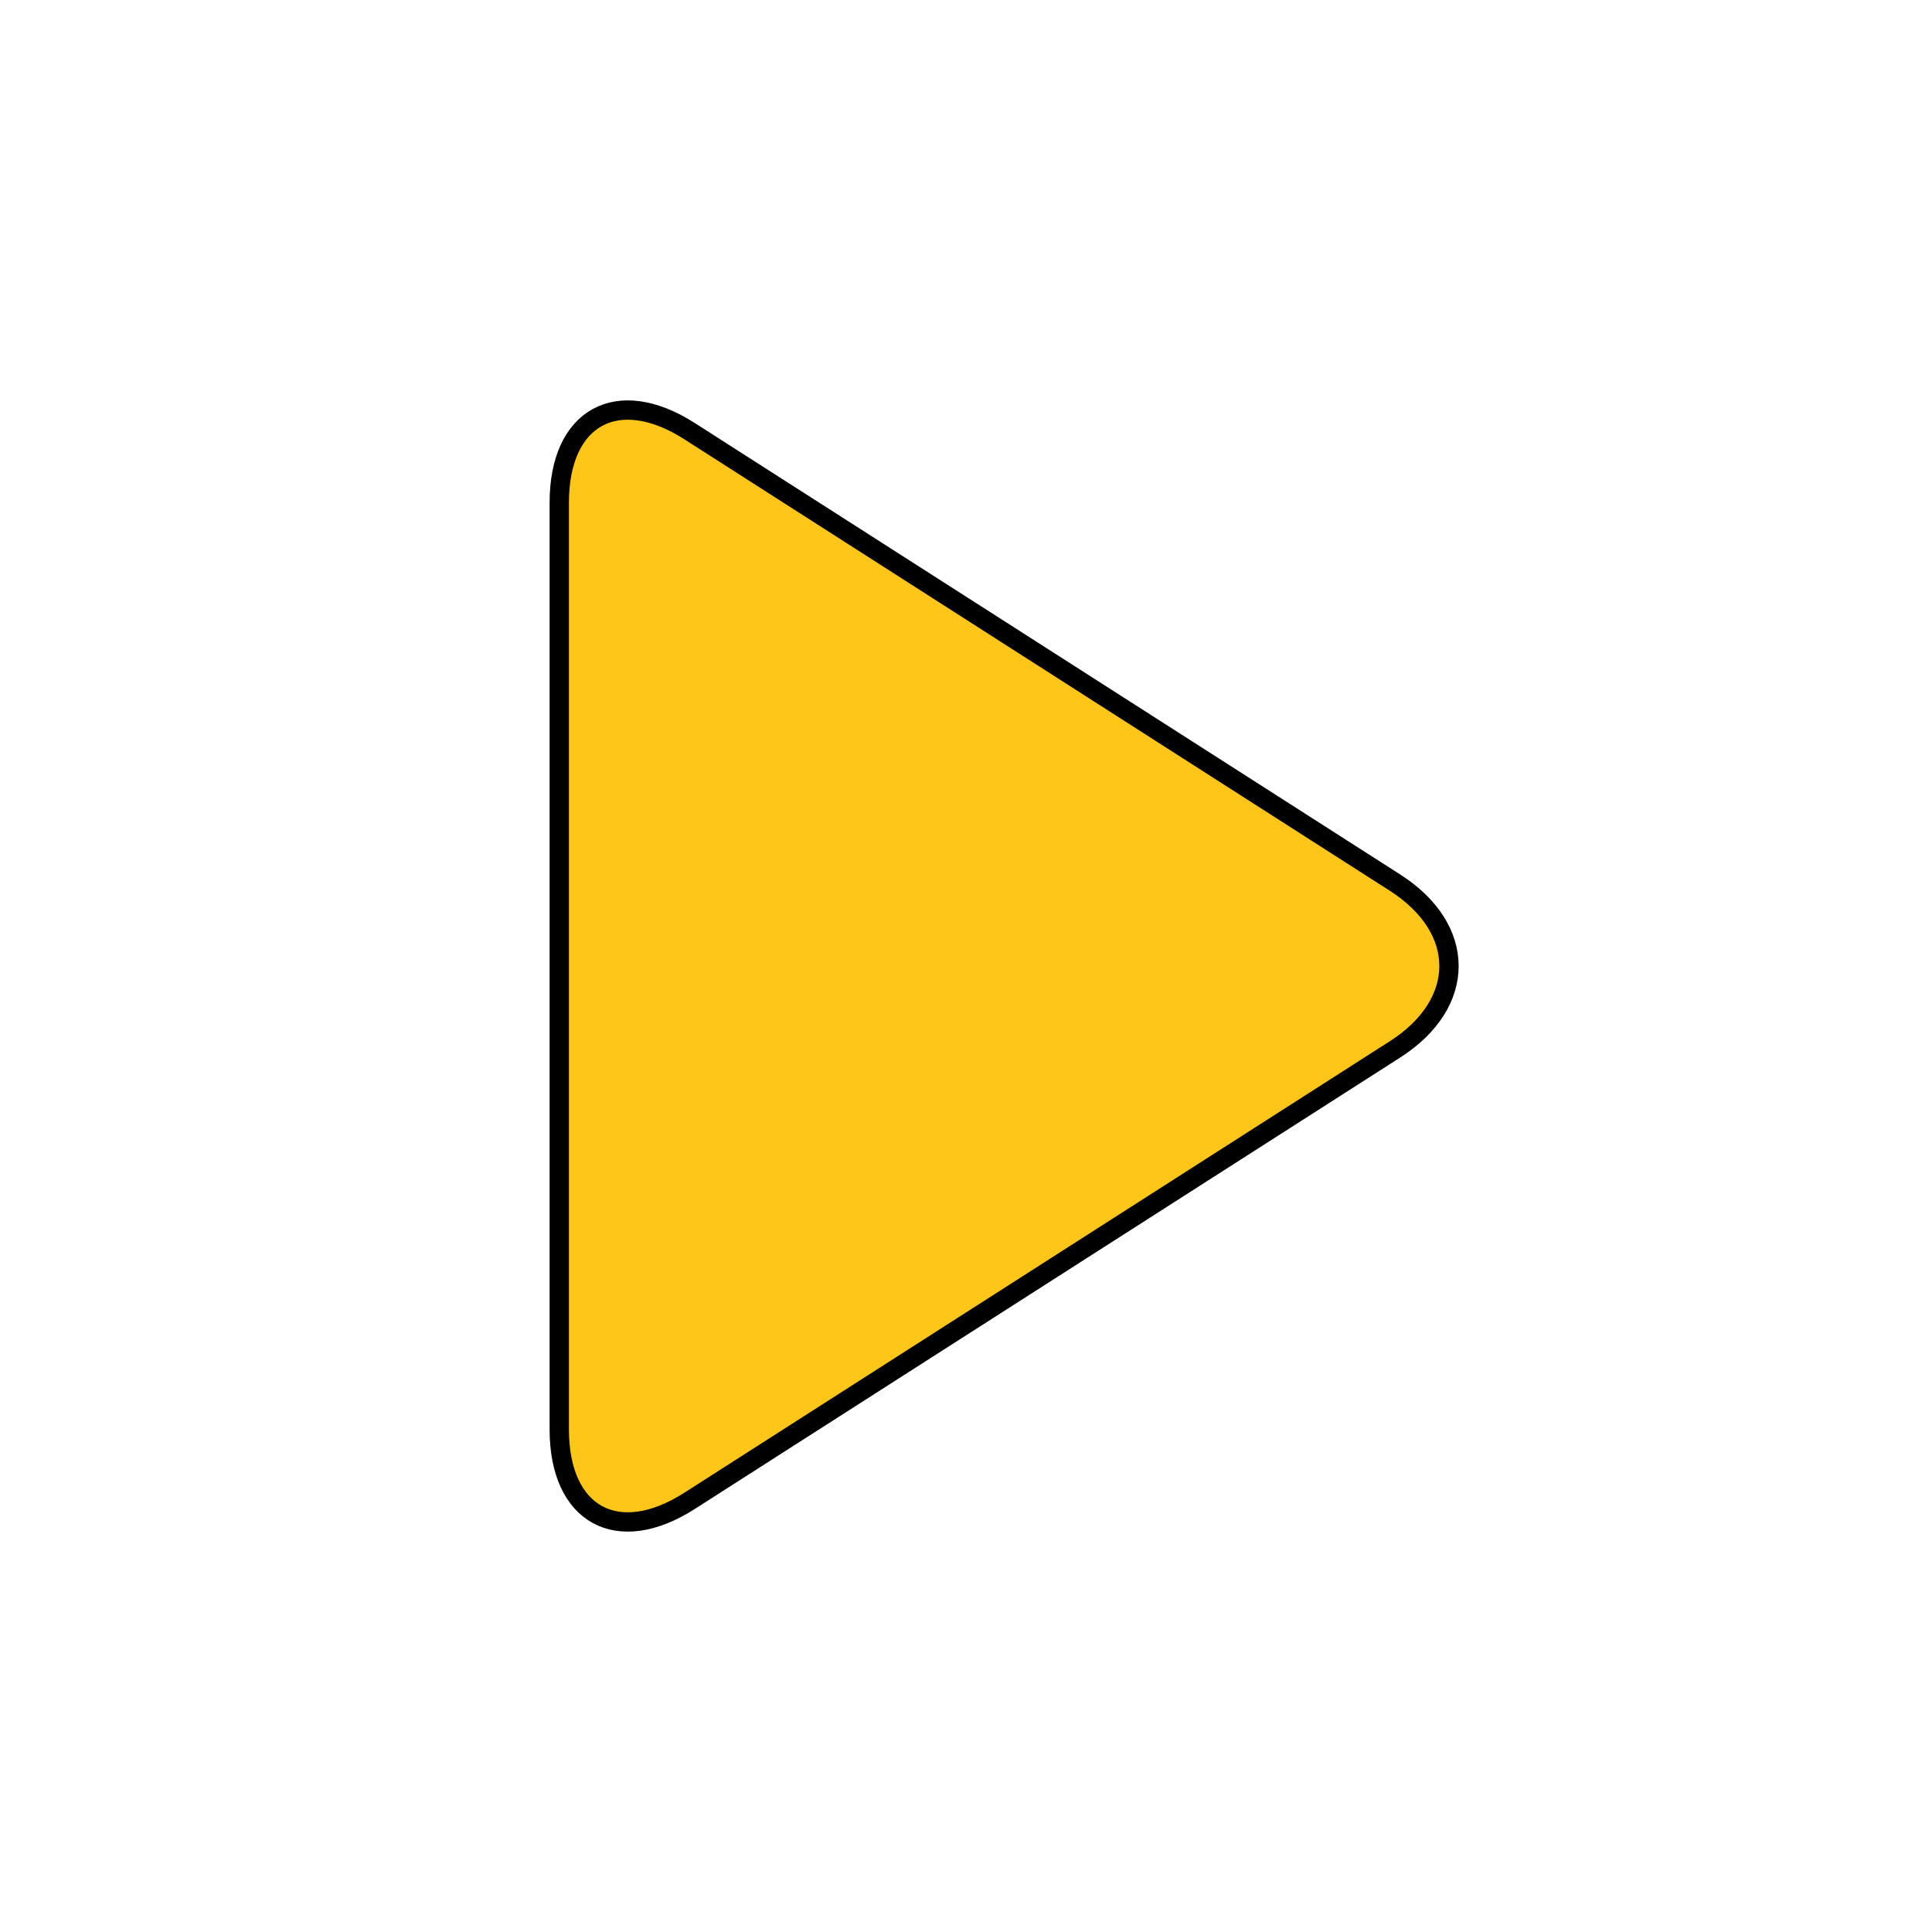 <svg xmlns="http://www.w3.org/2000/svg" xmlns:xlink="http://www.w3.org/1999/xlink" xmlns:sketch="http://www.bohemiancoding.com/sketch/ns" viewBox="0 0 100 100" version="1.1" x="0px" y="0px" style="max-width:100%" height="100%"><title style="" fill="currentColor">play</title><desc style="" fill="currentColor">Created with Sketch Beta.</desc><g stroke="currentColor" stroke-width="1" fill="none" fill-rule="evenodd" sketch:type="MSPage" style=""><g sketch:type="MSArtboardGroup" fill="currentColor" style=""><path d="M75,26.009 C75,21.586 71.985,19.93 68.257,22.316 L31.743,45.684 C28.019,48.068 28.015,51.93 31.743,54.316 L68.257,77.684 C71.981,80.068 75,78.422 75,73.991 L75,26.009 L75,26.009 Z" sketch:type="MSShapeGroup" transform="translate(51.974, 50) scale(-1, 1) translate(-51.974, -50) " style="" fill="#ffc61a"></path></g></g></svg>